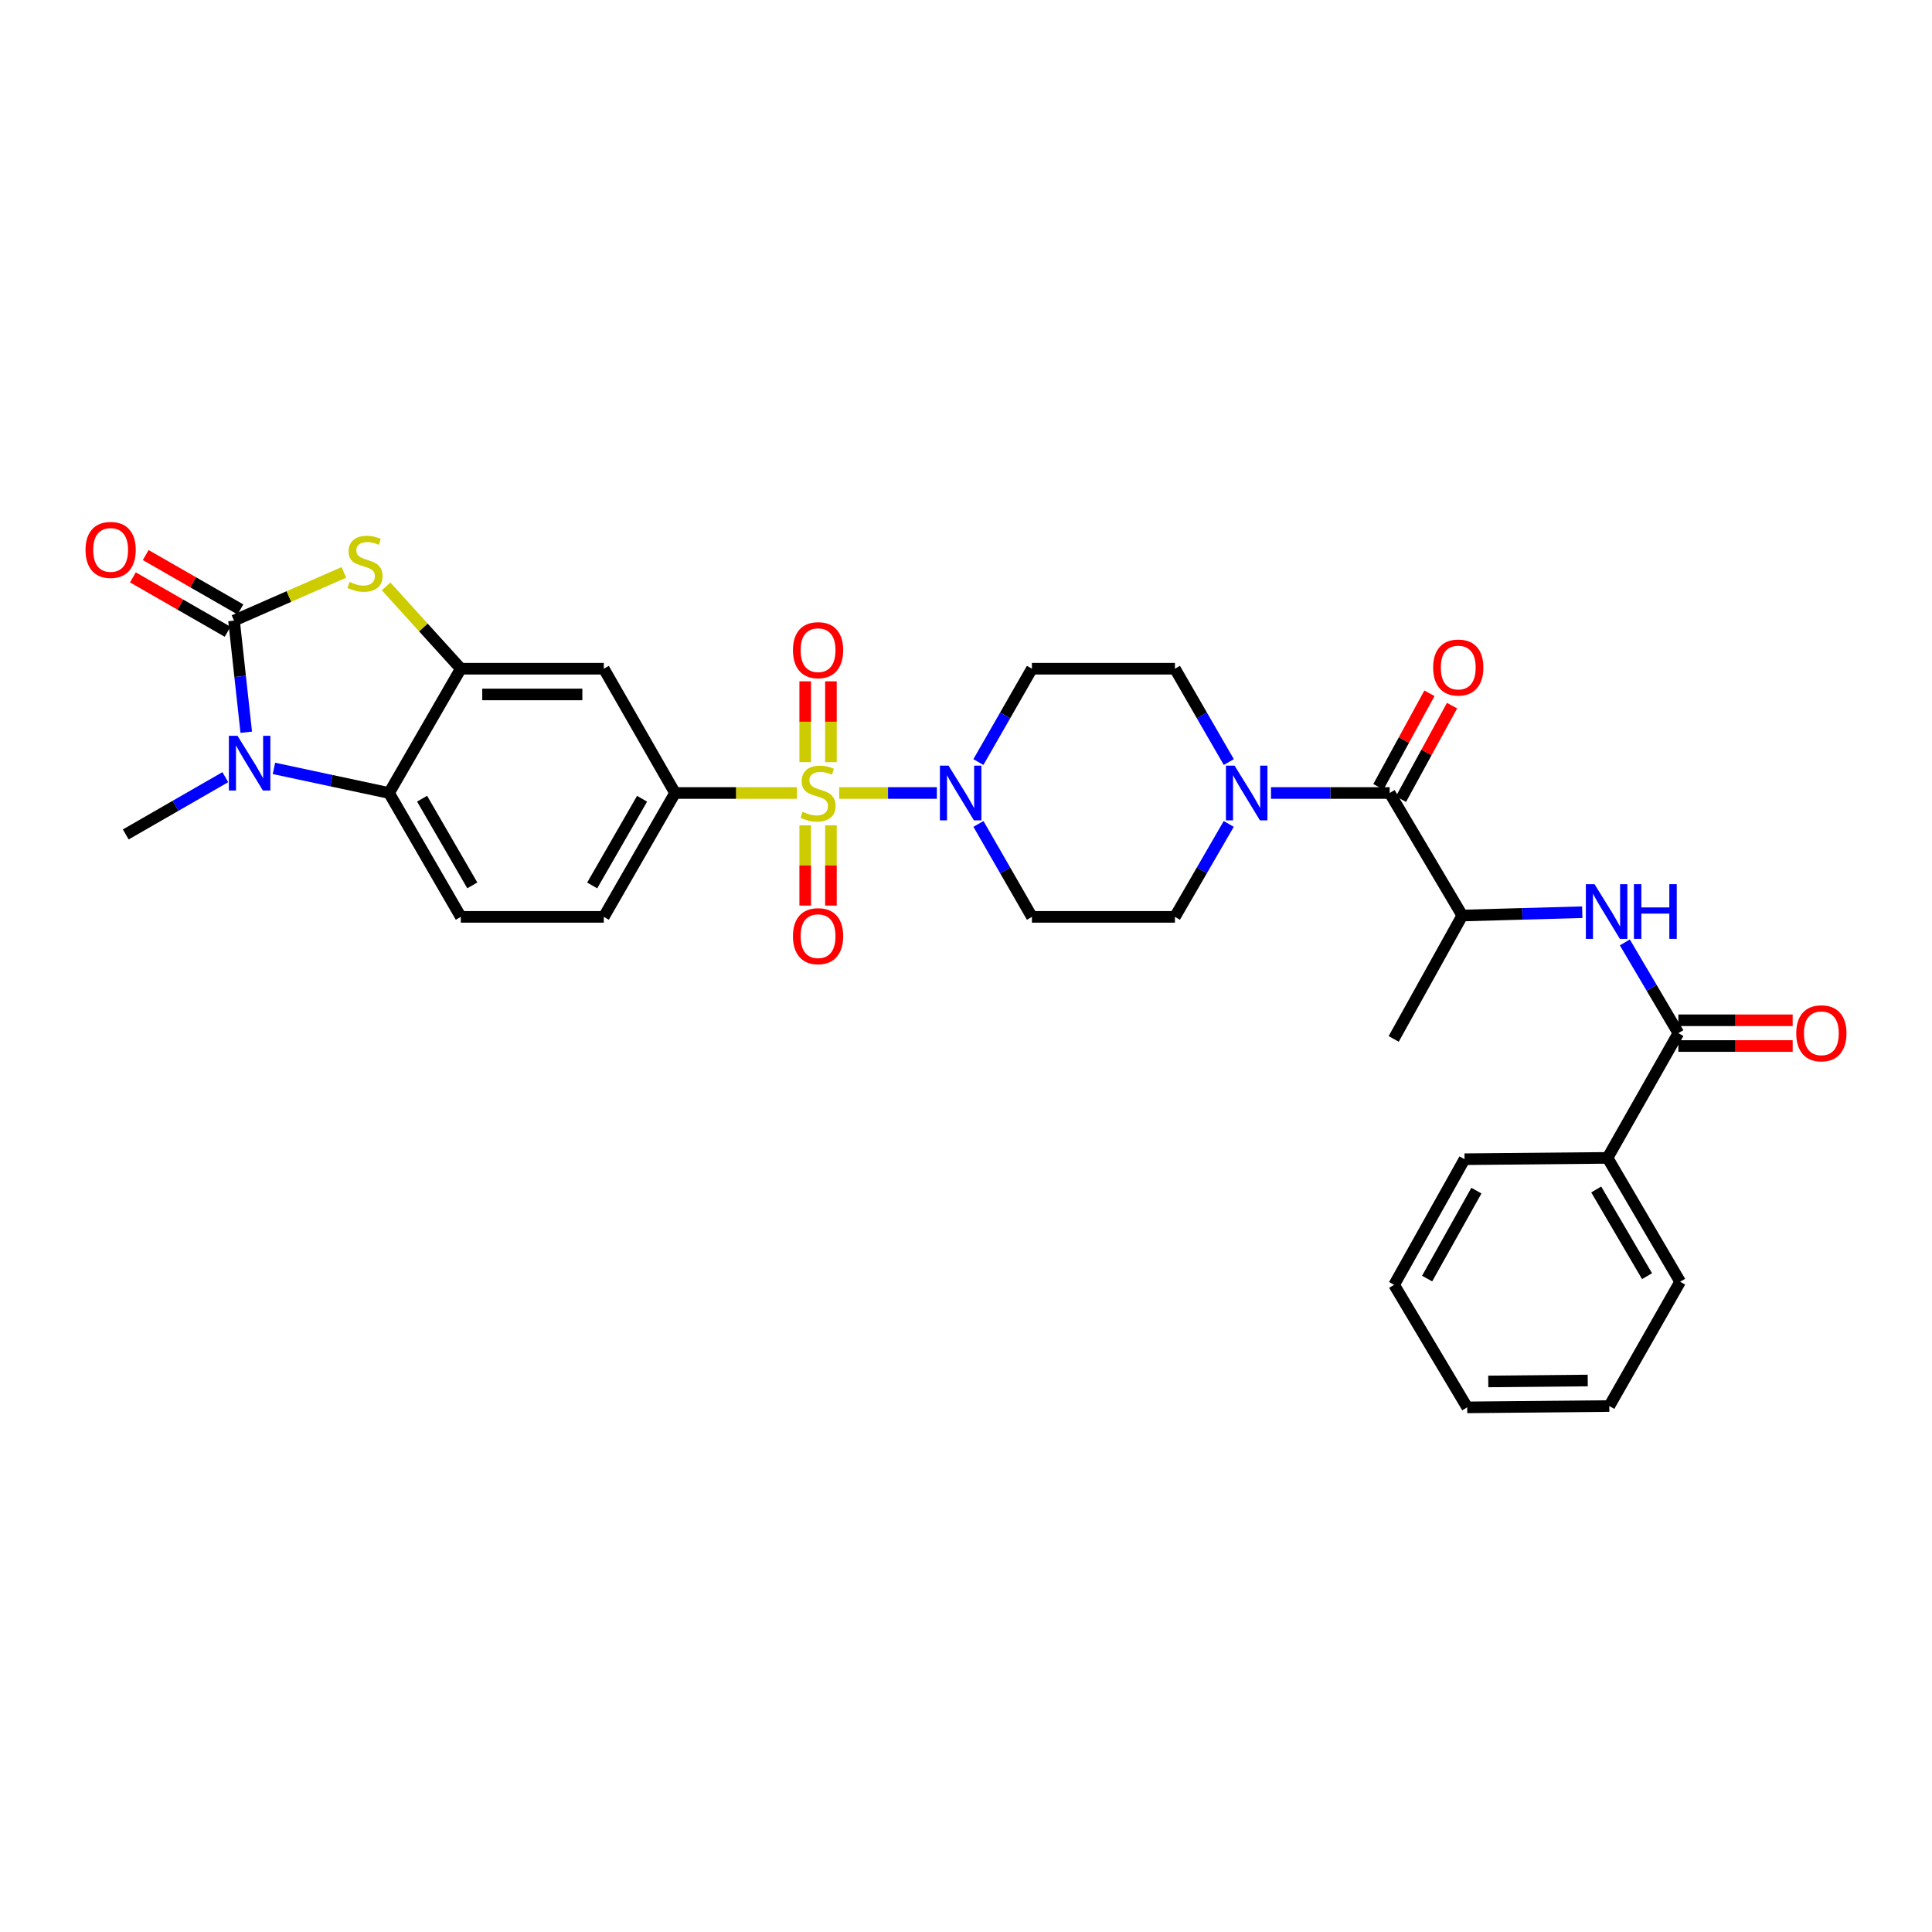 <?xml version='1.0' encoding='iso-8859-1'?>
<svg version='1.1' baseProfile='full'
              xmlns='http://www.w3.org/2000/svg'
                      xmlns:rdkit='http://www.rdkit.org/xml'
                      xmlns:xlink='http://www.w3.org/1999/xlink'
                  xml:space='preserve'
width='1000px' height='1000px' viewBox='0 0 1000 1000'>
<!-- END OF HEADER -->
<rect style='opacity:1.0;fill:#FFFFFF;stroke:none' width='1000' height='1000' x='0' y='0'> </rect>
<path class='bond-3' d='M 434.357,410.455 L 459.639,410.455' style='fill:none;fill-rule:evenodd;stroke:#CCCC00;stroke-width:6px;stroke-linecap:butt;stroke-linejoin:miter;stroke-opacity:1' />
<path class='bond-3' d='M 459.639,410.455 L 484.921,410.455' style='fill:none;fill-rule:evenodd;stroke:#0000FF;stroke-width:6px;stroke-linecap:butt;stroke-linejoin:miter;stroke-opacity:1' />
<path class='bond-6' d='M 412.502,410.455 L 380.956,410.455' style='fill:none;fill-rule:evenodd;stroke:#CCCC00;stroke-width:6px;stroke-linecap:butt;stroke-linejoin:miter;stroke-opacity:1' />
<path class='bond-6' d='M 380.956,410.455 L 349.41,410.455' style='fill:none;fill-rule:evenodd;stroke:#000000;stroke-width:6px;stroke-linecap:butt;stroke-linejoin:miter;stroke-opacity:1' />
<path class='bond-13' d='M 430.092,394.485 L 430.092,373.568' style='fill:none;fill-rule:evenodd;stroke:#CCCC00;stroke-width:6px;stroke-linecap:butt;stroke-linejoin:miter;stroke-opacity:1' />
<path class='bond-13' d='M 430.092,373.568 L 430.092,352.651' style='fill:none;fill-rule:evenodd;stroke:#FF0000;stroke-width:6px;stroke-linecap:butt;stroke-linejoin:miter;stroke-opacity:1' />
<path class='bond-13' d='M 416.773,394.485 L 416.773,373.568' style='fill:none;fill-rule:evenodd;stroke:#CCCC00;stroke-width:6px;stroke-linecap:butt;stroke-linejoin:miter;stroke-opacity:1' />
<path class='bond-13' d='M 416.773,373.568 L 416.773,352.651' style='fill:none;fill-rule:evenodd;stroke:#FF0000;stroke-width:6px;stroke-linecap:butt;stroke-linejoin:miter;stroke-opacity:1' />
<path class='bond-14' d='M 416.773,427.185 L 416.773,447.955' style='fill:none;fill-rule:evenodd;stroke:#CCCC00;stroke-width:6px;stroke-linecap:butt;stroke-linejoin:miter;stroke-opacity:1' />
<path class='bond-14' d='M 416.773,447.955 L 416.773,468.725' style='fill:none;fill-rule:evenodd;stroke:#FF0000;stroke-width:6px;stroke-linecap:butt;stroke-linejoin:miter;stroke-opacity:1' />
<path class='bond-14' d='M 430.092,427.185 L 430.092,447.955' style='fill:none;fill-rule:evenodd;stroke:#CCCC00;stroke-width:6px;stroke-linecap:butt;stroke-linejoin:miter;stroke-opacity:1' />
<path class='bond-14' d='M 430.092,447.955 L 430.092,468.725' style='fill:none;fill-rule:evenodd;stroke:#FF0000;stroke-width:6px;stroke-linecap:butt;stroke-linejoin:miter;stroke-opacity:1' />
<path class='bond-0' d='M 121.128,321.22 L 149.559,308.745' style='fill:none;fill-rule:evenodd;stroke:#000000;stroke-width:6px;stroke-linecap:butt;stroke-linejoin:miter;stroke-opacity:1' />
<path class='bond-0' d='M 149.559,308.745 L 177.989,296.271' style='fill:none;fill-rule:evenodd;stroke:#CCCC00;stroke-width:6px;stroke-linecap:butt;stroke-linejoin:miter;stroke-opacity:1' />
<path class='bond-18' d='M 124.444,315.445 L 99.933,301.373' style='fill:none;fill-rule:evenodd;stroke:#000000;stroke-width:6px;stroke-linecap:butt;stroke-linejoin:miter;stroke-opacity:1' />
<path class='bond-18' d='M 99.933,301.373 L 75.421,287.301' style='fill:none;fill-rule:evenodd;stroke:#FF0000;stroke-width:6px;stroke-linecap:butt;stroke-linejoin:miter;stroke-opacity:1' />
<path class='bond-18' d='M 117.812,326.995 L 93.301,312.923' style='fill:none;fill-rule:evenodd;stroke:#000000;stroke-width:6px;stroke-linecap:butt;stroke-linejoin:miter;stroke-opacity:1' />
<path class='bond-18' d='M 93.301,312.923 L 68.79,298.852' style='fill:none;fill-rule:evenodd;stroke:#FF0000;stroke-width:6px;stroke-linecap:butt;stroke-linejoin:miter;stroke-opacity:1' />
<path class='bond-34' d='M 121.128,321.22 L 124.291,350.112' style='fill:none;fill-rule:evenodd;stroke:#000000;stroke-width:6px;stroke-linecap:butt;stroke-linejoin:miter;stroke-opacity:1' />
<path class='bond-34' d='M 124.291,350.112 L 127.454,379.004' style='fill:none;fill-rule:evenodd;stroke:#0000FF;stroke-width:6px;stroke-linecap:butt;stroke-linejoin:miter;stroke-opacity:1' />
<path class='bond-1' d='M 141.793,397.712 L 171.583,404.083' style='fill:none;fill-rule:evenodd;stroke:#0000FF;stroke-width:6px;stroke-linecap:butt;stroke-linejoin:miter;stroke-opacity:1' />
<path class='bond-1' d='M 171.583,404.083 L 201.373,410.455' style='fill:none;fill-rule:evenodd;stroke:#000000;stroke-width:6px;stroke-linecap:butt;stroke-linejoin:miter;stroke-opacity:1' />
<path class='bond-25' d='M 116.619,402.263 L 90.856,417.084' style='fill:none;fill-rule:evenodd;stroke:#0000FF;stroke-width:6px;stroke-linecap:butt;stroke-linejoin:miter;stroke-opacity:1' />
<path class='bond-25' d='M 90.856,417.084 L 65.093,431.905' style='fill:none;fill-rule:evenodd;stroke:#000000;stroke-width:6px;stroke-linecap:butt;stroke-linejoin:miter;stroke-opacity:1' />
<path class='bond-2' d='M 199.845,303.515 L 219.177,324.82' style='fill:none;fill-rule:evenodd;stroke:#CCCC00;stroke-width:6px;stroke-linecap:butt;stroke-linejoin:miter;stroke-opacity:1' />
<path class='bond-2' d='M 219.177,324.82 L 238.51,346.126' style='fill:none;fill-rule:evenodd;stroke:#000000;stroke-width:6px;stroke-linecap:butt;stroke-linejoin:miter;stroke-opacity:1' />
<path class='bond-15' d='M 506.443,426.464 L 520.28,450.517' style='fill:none;fill-rule:evenodd;stroke:#0000FF;stroke-width:6px;stroke-linecap:butt;stroke-linejoin:miter;stroke-opacity:1' />
<path class='bond-15' d='M 520.28,450.517 L 534.118,474.57' style='fill:none;fill-rule:evenodd;stroke:#000000;stroke-width:6px;stroke-linecap:butt;stroke-linejoin:miter;stroke-opacity:1' />
<path class='bond-16' d='M 506.415,394.441 L 520.266,370.283' style='fill:none;fill-rule:evenodd;stroke:#0000FF;stroke-width:6px;stroke-linecap:butt;stroke-linejoin:miter;stroke-opacity:1' />
<path class='bond-16' d='M 520.266,370.283 L 534.118,346.126' style='fill:none;fill-rule:evenodd;stroke:#000000;stroke-width:6px;stroke-linecap:butt;stroke-linejoin:miter;stroke-opacity:1' />
<path class='bond-4' d='M 238.51,346.126 L 312.525,346.126' style='fill:none;fill-rule:evenodd;stroke:#000000;stroke-width:6px;stroke-linecap:butt;stroke-linejoin:miter;stroke-opacity:1' />
<path class='bond-4' d='M 249.612,359.444 L 301.423,359.444' style='fill:none;fill-rule:evenodd;stroke:#000000;stroke-width:6px;stroke-linecap:butt;stroke-linejoin:miter;stroke-opacity:1' />
<path class='bond-33' d='M 238.51,346.126 L 201.373,410.455' style='fill:none;fill-rule:evenodd;stroke:#000000;stroke-width:6px;stroke-linecap:butt;stroke-linejoin:miter;stroke-opacity:1' />
<path class='bond-5' d='M 201.373,410.455 L 238.51,474.57' style='fill:none;fill-rule:evenodd;stroke:#000000;stroke-width:6px;stroke-linecap:butt;stroke-linejoin:miter;stroke-opacity:1' />
<path class='bond-5' d='M 218.469,413.397 L 244.464,458.277' style='fill:none;fill-rule:evenodd;stroke:#000000;stroke-width:6px;stroke-linecap:butt;stroke-linejoin:miter;stroke-opacity:1' />
<path class='bond-10' d='M 349.41,410.455 L 312.525,346.126' style='fill:none;fill-rule:evenodd;stroke:#000000;stroke-width:6px;stroke-linecap:butt;stroke-linejoin:miter;stroke-opacity:1' />
<path class='bond-21' d='M 349.41,410.455 L 312.525,474.57' style='fill:none;fill-rule:evenodd;stroke:#000000;stroke-width:6px;stroke-linecap:butt;stroke-linejoin:miter;stroke-opacity:1' />
<path class='bond-21' d='M 332.333,413.431 L 306.513,458.311' style='fill:none;fill-rule:evenodd;stroke:#000000;stroke-width:6px;stroke-linecap:butt;stroke-linejoin:miter;stroke-opacity:1' />
<path class='bond-7' d='M 719.292,410.455 L 688.58,410.455' style='fill:none;fill-rule:evenodd;stroke:#000000;stroke-width:6px;stroke-linecap:butt;stroke-linejoin:miter;stroke-opacity:1' />
<path class='bond-7' d='M 688.58,410.455 L 657.868,410.455' style='fill:none;fill-rule:evenodd;stroke:#0000FF;stroke-width:6px;stroke-linecap:butt;stroke-linejoin:miter;stroke-opacity:1' />
<path class='bond-12' d='M 719.292,410.455 L 756.873,473.881' style='fill:none;fill-rule:evenodd;stroke:#000000;stroke-width:6px;stroke-linecap:butt;stroke-linejoin:miter;stroke-opacity:1' />
<path class='bond-22' d='M 725.137,413.646 L 738.353,389.44' style='fill:none;fill-rule:evenodd;stroke:#000000;stroke-width:6px;stroke-linecap:butt;stroke-linejoin:miter;stroke-opacity:1' />
<path class='bond-22' d='M 738.353,389.44 L 751.569,365.233' style='fill:none;fill-rule:evenodd;stroke:#FF0000;stroke-width:6px;stroke-linecap:butt;stroke-linejoin:miter;stroke-opacity:1' />
<path class='bond-22' d='M 713.447,407.264 L 726.663,383.057' style='fill:none;fill-rule:evenodd;stroke:#000000;stroke-width:6px;stroke-linecap:butt;stroke-linejoin:miter;stroke-opacity:1' />
<path class='bond-22' d='M 726.663,383.057 L 739.879,358.851' style='fill:none;fill-rule:evenodd;stroke:#FF0000;stroke-width:6px;stroke-linecap:butt;stroke-linejoin:miter;stroke-opacity:1' />
<path class='bond-8' d='M 636.031,394.438 L 622.085,370.282' style='fill:none;fill-rule:evenodd;stroke:#0000FF;stroke-width:6px;stroke-linecap:butt;stroke-linejoin:miter;stroke-opacity:1' />
<path class='bond-8' d='M 622.085,370.282 L 608.14,346.126' style='fill:none;fill-rule:evenodd;stroke:#000000;stroke-width:6px;stroke-linecap:butt;stroke-linejoin:miter;stroke-opacity:1' />
<path class='bond-32' d='M 636.002,426.467 L 622.071,450.518' style='fill:none;fill-rule:evenodd;stroke:#0000FF;stroke-width:6px;stroke-linecap:butt;stroke-linejoin:miter;stroke-opacity:1' />
<path class='bond-32' d='M 622.071,450.518 L 608.14,474.57' style='fill:none;fill-rule:evenodd;stroke:#000000;stroke-width:6px;stroke-linecap:butt;stroke-linejoin:miter;stroke-opacity:1' />
<path class='bond-9' d='M 868.72,534.755 L 854.867,511.272' style='fill:none;fill-rule:evenodd;stroke:#000000;stroke-width:6px;stroke-linecap:butt;stroke-linejoin:miter;stroke-opacity:1' />
<path class='bond-9' d='M 854.867,511.272 L 841.014,487.79' style='fill:none;fill-rule:evenodd;stroke:#0000FF;stroke-width:6px;stroke-linecap:butt;stroke-linejoin:miter;stroke-opacity:1' />
<path class='bond-23' d='M 868.72,541.415 L 898.302,541.415' style='fill:none;fill-rule:evenodd;stroke:#000000;stroke-width:6px;stroke-linecap:butt;stroke-linejoin:miter;stroke-opacity:1' />
<path class='bond-23' d='M 898.302,541.415 L 927.885,541.415' style='fill:none;fill-rule:evenodd;stroke:#FF0000;stroke-width:6px;stroke-linecap:butt;stroke-linejoin:miter;stroke-opacity:1' />
<path class='bond-23' d='M 868.72,528.096 L 898.302,528.096' style='fill:none;fill-rule:evenodd;stroke:#000000;stroke-width:6px;stroke-linecap:butt;stroke-linejoin:miter;stroke-opacity:1' />
<path class='bond-23' d='M 898.302,528.096 L 927.885,528.096' style='fill:none;fill-rule:evenodd;stroke:#FF0000;stroke-width:6px;stroke-linecap:butt;stroke-linejoin:miter;stroke-opacity:1' />
<path class='bond-24' d='M 868.72,534.755 L 832.057,599.314' style='fill:none;fill-rule:evenodd;stroke:#000000;stroke-width:6px;stroke-linecap:butt;stroke-linejoin:miter;stroke-opacity:1' />
<path class='bond-11' d='M 818.975,472.153 L 787.924,473.017' style='fill:none;fill-rule:evenodd;stroke:#0000FF;stroke-width:6px;stroke-linecap:butt;stroke-linejoin:miter;stroke-opacity:1' />
<path class='bond-11' d='M 787.924,473.017 L 756.873,473.881' style='fill:none;fill-rule:evenodd;stroke:#000000;stroke-width:6px;stroke-linecap:butt;stroke-linejoin:miter;stroke-opacity:1' />
<path class='bond-26' d='M 756.873,473.881 L 721.371,537.745' style='fill:none;fill-rule:evenodd;stroke:#000000;stroke-width:6px;stroke-linecap:butt;stroke-linejoin:miter;stroke-opacity:1' />
<path class='bond-19' d='M 534.118,474.57 L 608.14,474.57' style='fill:none;fill-rule:evenodd;stroke:#000000;stroke-width:6px;stroke-linecap:butt;stroke-linejoin:miter;stroke-opacity:1' />
<path class='bond-20' d='M 534.118,346.126 L 608.14,346.126' style='fill:none;fill-rule:evenodd;stroke:#000000;stroke-width:6px;stroke-linecap:butt;stroke-linejoin:miter;stroke-opacity:1' />
<path class='bond-17' d='M 238.51,474.57 L 312.525,474.57' style='fill:none;fill-rule:evenodd;stroke:#000000;stroke-width:6px;stroke-linecap:butt;stroke-linejoin:miter;stroke-opacity:1' />
<path class='bond-27' d='M 832.057,599.314 L 869.63,663.428' style='fill:none;fill-rule:evenodd;stroke:#000000;stroke-width:6px;stroke-linecap:butt;stroke-linejoin:miter;stroke-opacity:1' />
<path class='bond-27' d='M 826.202,615.665 L 852.503,660.545' style='fill:none;fill-rule:evenodd;stroke:#000000;stroke-width:6px;stroke-linecap:butt;stroke-linejoin:miter;stroke-opacity:1' />
<path class='bond-28' d='M 832.057,599.314 L 758.035,600.002' style='fill:none;fill-rule:evenodd;stroke:#000000;stroke-width:6px;stroke-linecap:butt;stroke-linejoin:miter;stroke-opacity:1' />
<path class='bond-29' d='M 869.63,663.428 L 832.967,727.765' style='fill:none;fill-rule:evenodd;stroke:#000000;stroke-width:6px;stroke-linecap:butt;stroke-linejoin:miter;stroke-opacity:1' />
<path class='bond-30' d='M 758.035,600.002 L 721.593,665.034' style='fill:none;fill-rule:evenodd;stroke:#000000;stroke-width:6px;stroke-linecap:butt;stroke-linejoin:miter;stroke-opacity:1' />
<path class='bond-30' d='M 764.187,616.267 L 738.678,661.79' style='fill:none;fill-rule:evenodd;stroke:#000000;stroke-width:6px;stroke-linecap:butt;stroke-linejoin:miter;stroke-opacity:1' />
<path class='bond-35' d='M 832.967,727.765 L 759.418,728.453' style='fill:none;fill-rule:evenodd;stroke:#000000;stroke-width:6px;stroke-linecap:butt;stroke-linejoin:miter;stroke-opacity:1' />
<path class='bond-35' d='M 821.81,714.55 L 770.326,715.032' style='fill:none;fill-rule:evenodd;stroke:#000000;stroke-width:6px;stroke-linecap:butt;stroke-linejoin:miter;stroke-opacity:1' />
<path class='bond-31' d='M 721.593,665.034 L 759.418,728.453' style='fill:none;fill-rule:evenodd;stroke:#000000;stroke-width:6px;stroke-linecap:butt;stroke-linejoin:miter;stroke-opacity:1' />
<path  class='atom-0' d='M 415.432 420.175
Q 415.752 420.295, 417.072 420.855
Q 418.392 421.415, 419.832 421.775
Q 421.312 422.095, 422.752 422.095
Q 425.432 422.095, 426.992 420.815
Q 428.552 419.495, 428.552 417.215
Q 428.552 415.655, 427.752 414.695
Q 426.992 413.735, 425.792 413.215
Q 424.592 412.695, 422.592 412.095
Q 420.072 411.335, 418.552 410.615
Q 417.072 409.895, 415.992 408.375
Q 414.952 406.855, 414.952 404.295
Q 414.952 400.735, 417.352 398.535
Q 419.792 396.335, 424.592 396.335
Q 427.872 396.335, 431.592 397.895
L 430.672 400.975
Q 427.272 399.575, 424.712 399.575
Q 421.952 399.575, 420.432 400.735
Q 418.912 401.855, 418.952 403.815
Q 418.952 405.335, 419.712 406.255
Q 420.512 407.175, 421.632 407.695
Q 422.792 408.215, 424.712 408.815
Q 427.272 409.615, 428.792 410.415
Q 430.312 411.215, 431.392 412.855
Q 432.512 414.455, 432.512 417.215
Q 432.512 421.135, 429.872 423.255
Q 427.272 425.335, 422.912 425.335
Q 420.392 425.335, 418.472 424.775
Q 416.592 424.255, 414.352 423.335
L 415.432 420.175
' fill='#CCCC00'/>
<path  class='atom-2' d='M 122.948 380.86
L 132.228 395.86
Q 133.148 397.34, 134.628 400.02
Q 136.108 402.7, 136.188 402.86
L 136.188 380.86
L 139.948 380.86
L 139.948 409.18
L 136.068 409.18
L 126.108 392.78
Q 124.948 390.86, 123.708 388.66
Q 122.508 386.46, 122.148 385.78
L 122.148 409.18
L 118.468 409.18
L 118.468 380.86
L 122.948 380.86
' fill='#0000FF'/>
<path  class='atom-3' d='M 180.92 301.195
Q 181.24 301.315, 182.56 301.875
Q 183.88 302.435, 185.32 302.795
Q 186.8 303.115, 188.24 303.115
Q 190.92 303.115, 192.48 301.835
Q 194.04 300.515, 194.04 298.235
Q 194.04 296.675, 193.24 295.715
Q 192.48 294.755, 191.28 294.235
Q 190.08 293.715, 188.08 293.115
Q 185.56 292.355, 184.04 291.635
Q 182.56 290.915, 181.48 289.395
Q 180.44 287.875, 180.44 285.315
Q 180.44 281.755, 182.84 279.555
Q 185.28 277.355, 190.08 277.355
Q 193.36 277.355, 197.08 278.915
L 196.16 281.995
Q 192.76 280.595, 190.2 280.595
Q 187.44 280.595, 185.92 281.755
Q 184.4 282.875, 184.44 284.835
Q 184.44 286.355, 185.2 287.275
Q 186 288.195, 187.12 288.715
Q 188.28 289.235, 190.2 289.835
Q 192.76 290.635, 194.28 291.435
Q 195.8 292.235, 196.88 293.875
Q 198 295.475, 198 298.235
Q 198 302.155, 195.36 304.275
Q 192.76 306.355, 188.4 306.355
Q 185.88 306.355, 183.96 305.795
Q 182.08 305.275, 179.84 304.355
L 180.92 301.195
' fill='#CCCC00'/>
<path  class='atom-4' d='M 490.973 396.295
L 500.253 411.295
Q 501.173 412.775, 502.653 415.455
Q 504.133 418.135, 504.213 418.295
L 504.213 396.295
L 507.973 396.295
L 507.973 424.615
L 504.093 424.615
L 494.133 408.215
Q 492.973 406.295, 491.733 404.095
Q 490.533 401.895, 490.173 401.215
L 490.173 424.615
L 486.493 424.615
L 486.493 396.295
L 490.973 396.295
' fill='#0000FF'/>
<path  class='atom-9' d='M 639.017 396.295
L 648.297 411.295
Q 649.217 412.775, 650.697 415.455
Q 652.177 418.135, 652.257 418.295
L 652.257 396.295
L 656.017 396.295
L 656.017 424.615
L 652.137 424.615
L 642.177 408.215
Q 641.017 406.295, 639.777 404.095
Q 638.577 401.895, 638.217 401.215
L 638.217 424.615
L 634.537 424.615
L 634.537 396.295
L 639.017 396.295
' fill='#0000FF'/>
<path  class='atom-12' d='M 825.323 457.642
L 834.603 472.642
Q 835.523 474.122, 837.003 476.802
Q 838.483 479.482, 838.563 479.642
L 838.563 457.642
L 842.323 457.642
L 842.323 485.962
L 838.443 485.962
L 828.483 469.562
Q 827.323 467.642, 826.083 465.442
Q 824.883 463.242, 824.523 462.562
L 824.523 485.962
L 820.843 485.962
L 820.843 457.642
L 825.323 457.642
' fill='#0000FF'/>
<path  class='atom-12' d='M 845.723 457.642
L 849.563 457.642
L 849.563 469.682
L 864.043 469.682
L 864.043 457.642
L 867.883 457.642
L 867.883 485.962
L 864.043 485.962
L 864.043 472.882
L 849.563 472.882
L 849.563 485.962
L 845.723 485.962
L 845.723 457.642
' fill='#0000FF'/>
<path  class='atom-14' d='M 410.432 336.52
Q 410.432 329.72, 413.792 325.92
Q 417.152 322.12, 423.432 322.12
Q 429.712 322.12, 433.072 325.92
Q 436.432 329.72, 436.432 336.52
Q 436.432 343.4, 433.032 347.32
Q 429.632 351.2, 423.432 351.2
Q 417.192 351.2, 413.792 347.32
Q 410.432 343.44, 410.432 336.52
M 423.432 348
Q 427.752 348, 430.072 345.12
Q 432.432 342.2, 432.432 336.52
Q 432.432 330.96, 430.072 328.16
Q 427.752 325.32, 423.432 325.32
Q 419.112 325.32, 416.752 328.12
Q 414.432 330.92, 414.432 336.52
Q 414.432 342.24, 416.752 345.12
Q 419.112 348, 423.432 348
' fill='#FF0000'/>
<path  class='atom-15' d='M 410.432 484.557
Q 410.432 477.757, 413.792 473.957
Q 417.152 470.157, 423.432 470.157
Q 429.712 470.157, 433.072 473.957
Q 436.432 477.757, 436.432 484.557
Q 436.432 491.437, 433.032 495.357
Q 429.632 499.237, 423.432 499.237
Q 417.192 499.237, 413.792 495.357
Q 410.432 491.477, 410.432 484.557
M 423.432 496.037
Q 427.752 496.037, 430.072 493.157
Q 432.432 490.237, 432.432 484.557
Q 432.432 478.997, 430.072 476.197
Q 427.752 473.357, 423.432 473.357
Q 419.112 473.357, 416.752 476.157
Q 414.432 478.957, 414.432 484.557
Q 414.432 490.277, 416.752 493.157
Q 419.112 496.037, 423.432 496.037
' fill='#FF0000'/>
<path  class='atom-19' d='M 44.265 284.636
Q 44.265 277.836, 47.625 274.036
Q 50.985 270.236, 57.265 270.236
Q 63.545 270.236, 66.905 274.036
Q 70.265 277.836, 70.265 284.636
Q 70.265 291.516, 66.865 295.436
Q 63.465 299.316, 57.265 299.316
Q 51.025 299.316, 47.625 295.436
Q 44.265 291.556, 44.265 284.636
M 57.265 296.116
Q 61.585 296.116, 63.905 293.236
Q 66.265 290.316, 66.265 284.636
Q 66.265 279.076, 63.905 276.276
Q 61.585 273.436, 57.265 273.436
Q 52.945 273.436, 50.585 276.236
Q 48.265 279.036, 48.265 284.636
Q 48.265 290.356, 50.585 293.236
Q 52.945 296.116, 57.265 296.116
' fill='#FF0000'/>
<path  class='atom-23' d='M 741.794 345.51
Q 741.794 338.71, 745.154 334.91
Q 748.514 331.11, 754.794 331.11
Q 761.074 331.11, 764.434 334.91
Q 767.794 338.71, 767.794 345.51
Q 767.794 352.39, 764.394 356.31
Q 760.994 360.19, 754.794 360.19
Q 748.554 360.19, 745.154 356.31
Q 741.794 352.43, 741.794 345.51
M 754.794 356.99
Q 759.114 356.99, 761.434 354.11
Q 763.794 351.19, 763.794 345.51
Q 763.794 339.95, 761.434 337.15
Q 759.114 334.31, 754.794 334.31
Q 750.474 334.31, 748.114 337.11
Q 745.794 339.91, 745.794 345.51
Q 745.794 351.23, 748.114 354.11
Q 750.474 356.99, 754.794 356.99
' fill='#FF0000'/>
<path  class='atom-24' d='M 929.735 534.835
Q 929.735 528.035, 933.095 524.235
Q 936.455 520.435, 942.735 520.435
Q 949.015 520.435, 952.375 524.235
Q 955.735 528.035, 955.735 534.835
Q 955.735 541.715, 952.335 545.635
Q 948.935 549.515, 942.735 549.515
Q 936.495 549.515, 933.095 545.635
Q 929.735 541.755, 929.735 534.835
M 942.735 546.315
Q 947.055 546.315, 949.375 543.435
Q 951.735 540.515, 951.735 534.835
Q 951.735 529.275, 949.375 526.475
Q 947.055 523.635, 942.735 523.635
Q 938.415 523.635, 936.055 526.435
Q 933.735 529.235, 933.735 534.835
Q 933.735 540.555, 936.055 543.435
Q 938.415 546.315, 942.735 546.315
' fill='#FF0000'/>
</svg>
